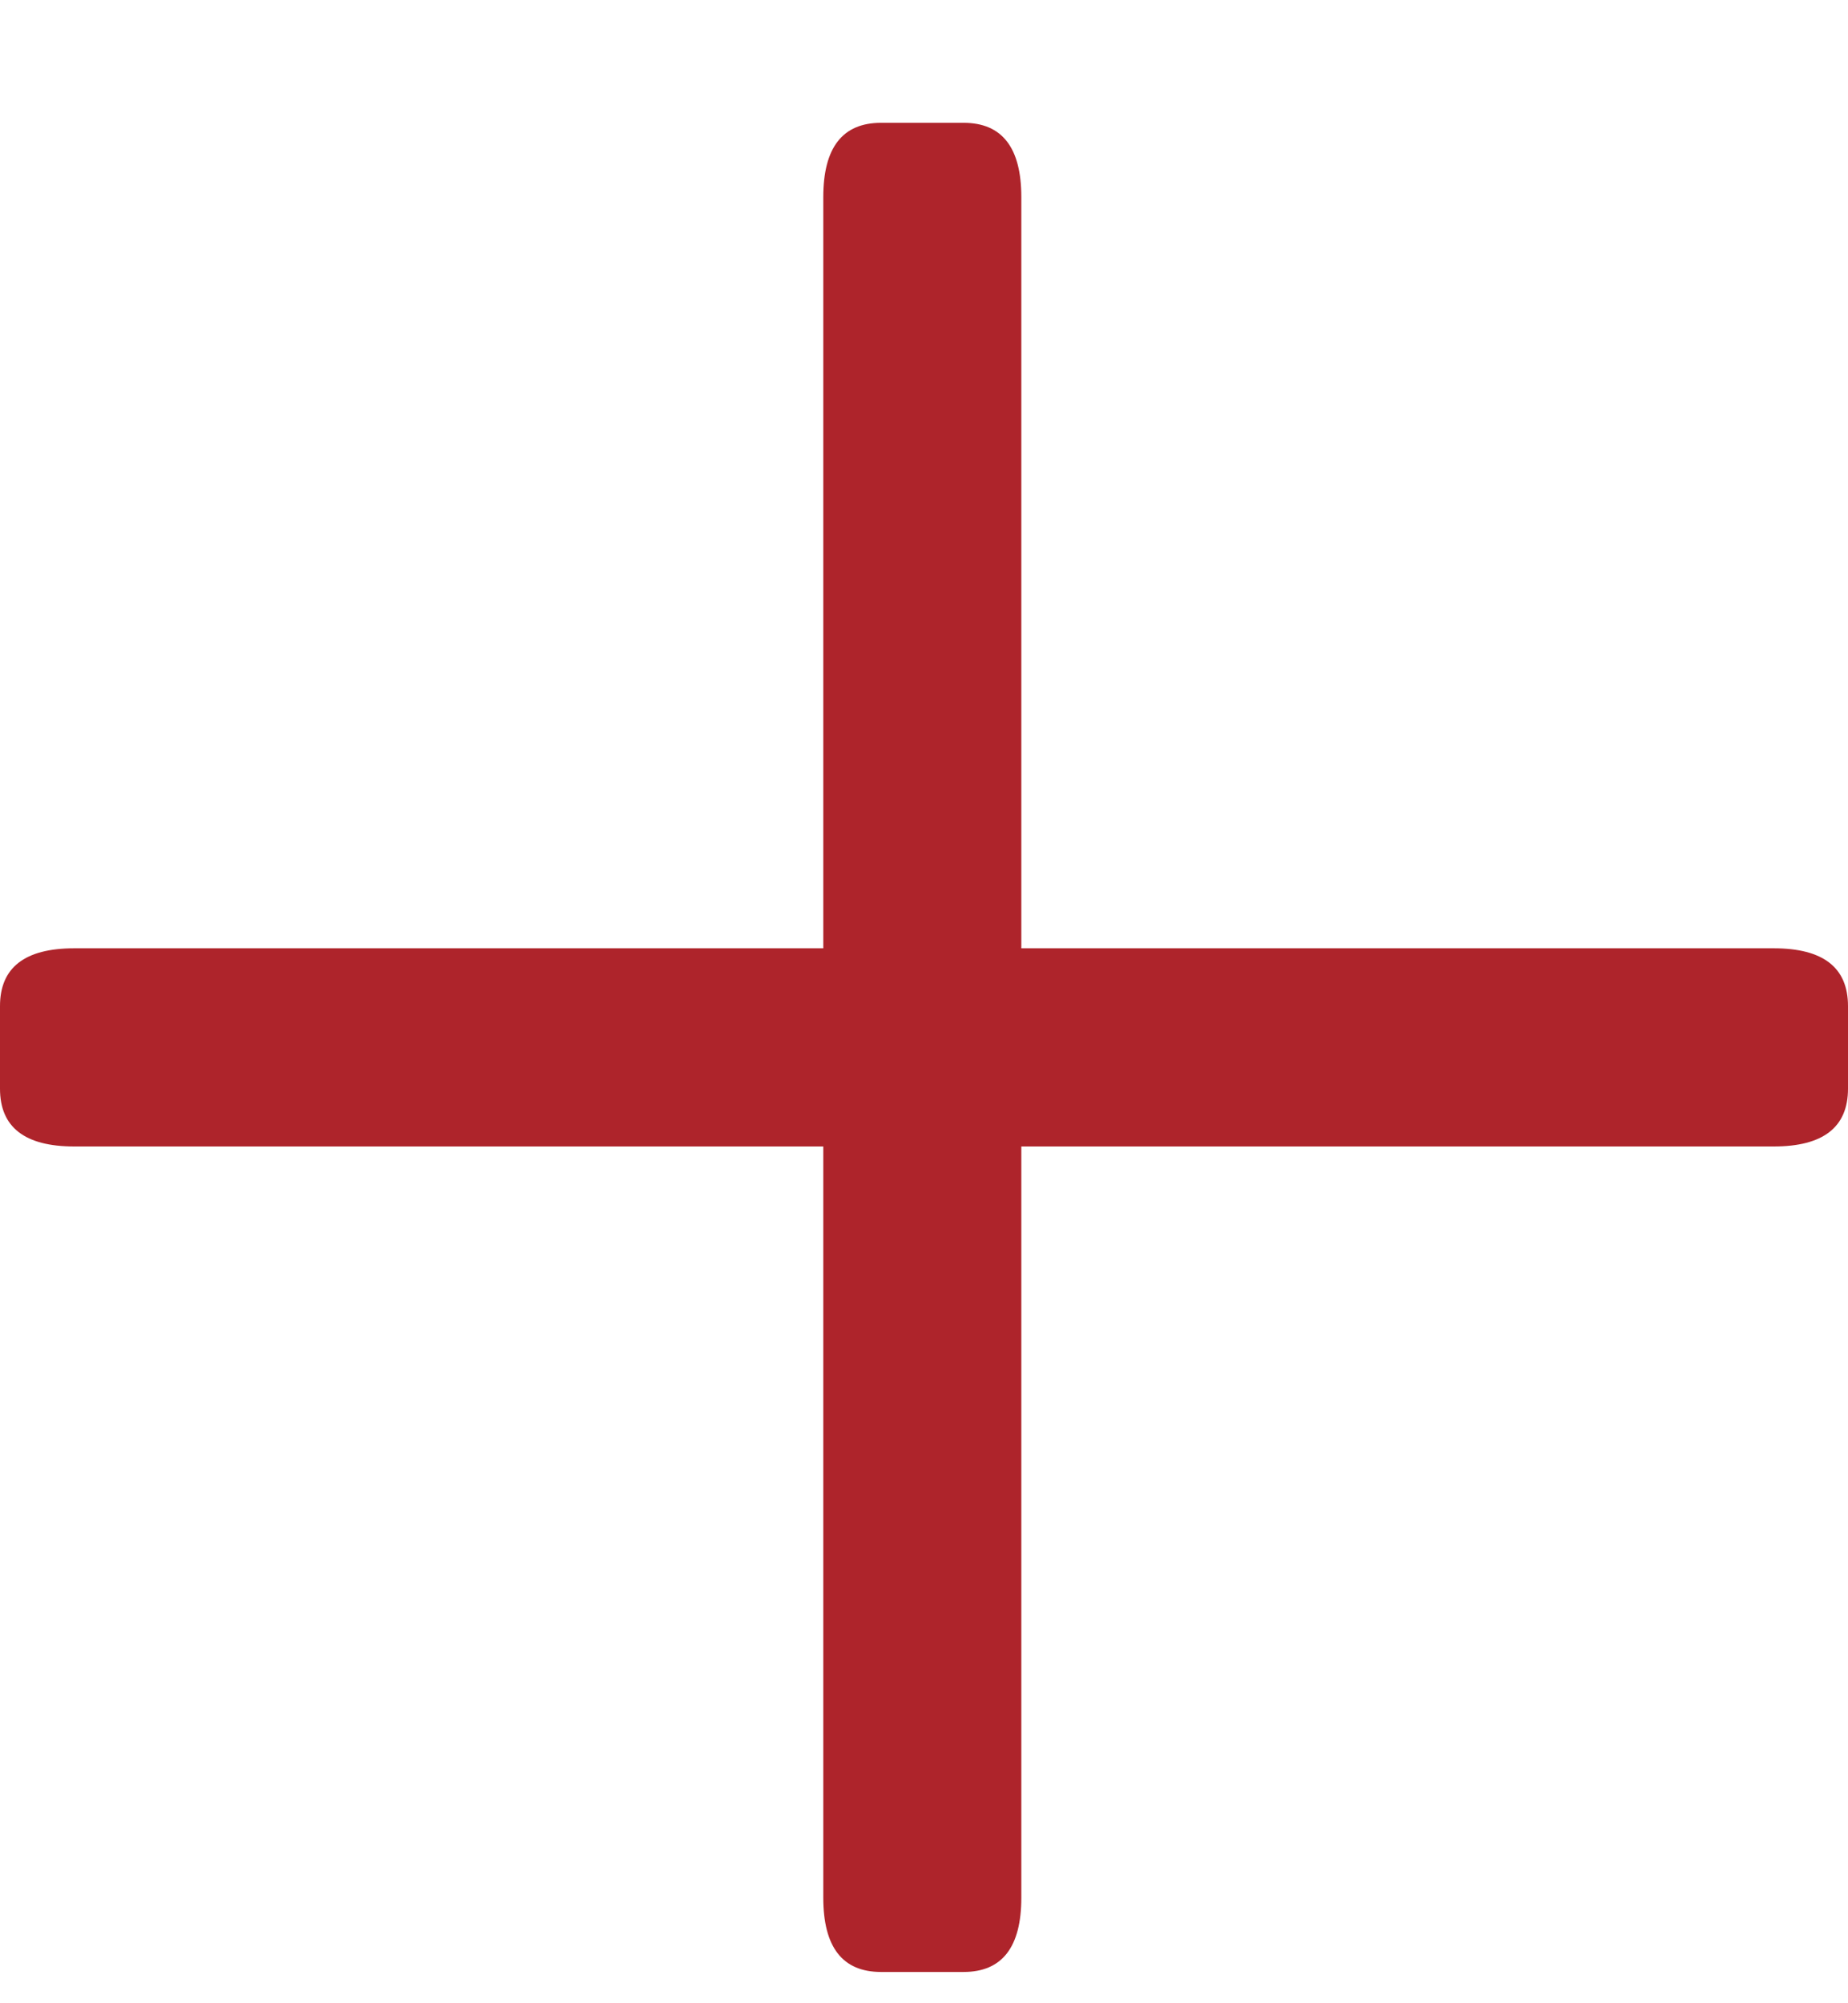 <svg xmlns="http://www.w3.org/2000/svg" width="12" height="13" viewBox="0 0 12 13" fill="none"><g id="+"><path id="+_2" d="M0.482 7.44C0.161 7.44 0 7.315 0 7.065V6.529C0 6.279 0.161 6.154 0.482 6.154H5.346V1.279C5.346 0.958 5.471 0.797 5.721 0.797H6.257C6.507 0.797 6.632 0.958 6.632 1.279V6.154H11.518C11.839 6.154 12 6.279 12 6.529V7.065C12 7.315 11.839 7.44 11.518 7.44H6.632V12.315C6.632 12.636 6.507 12.797 6.257 12.797H5.721C5.471 12.797 5.346 12.636 5.346 12.315V7.44H0.482Z" fill="#AE242B"></path></g></svg>